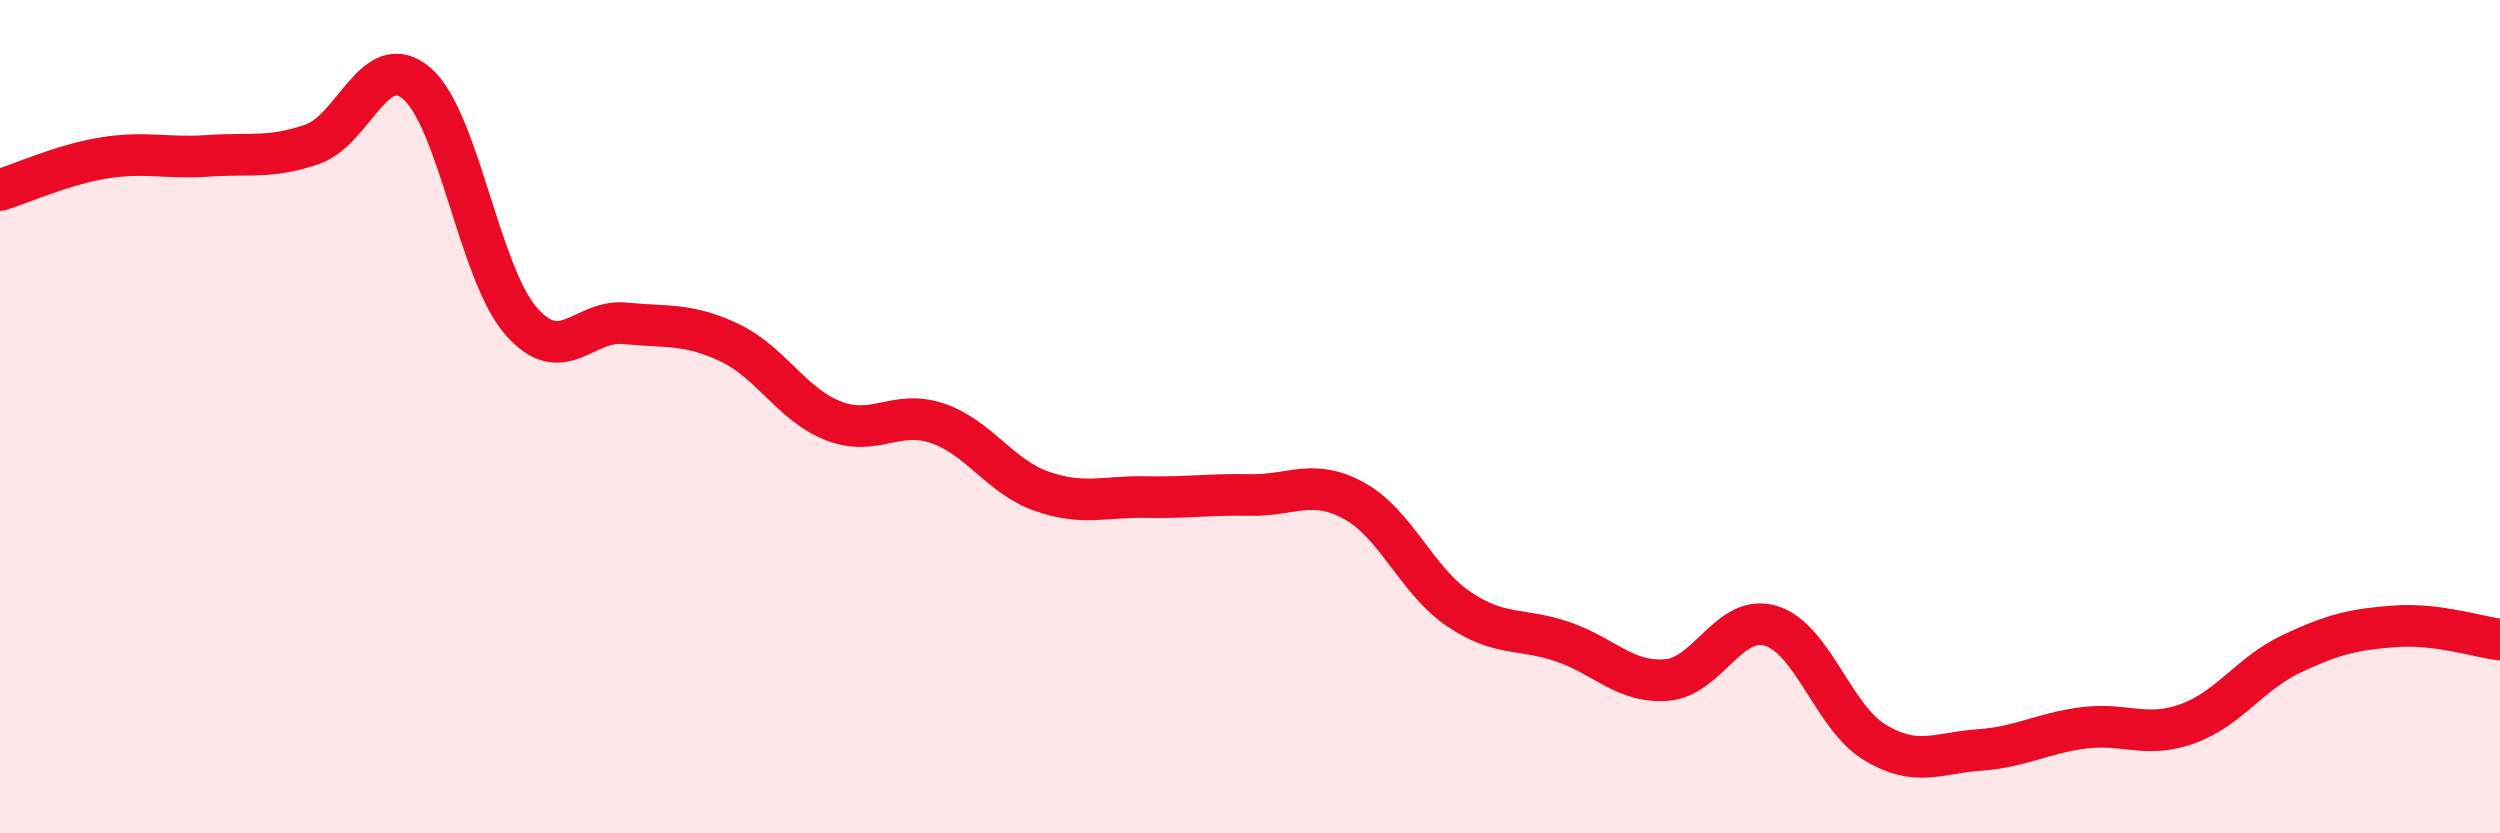 
    <svg width="60" height="20" viewBox="0 0 60 20" xmlns="http://www.w3.org/2000/svg">
      <path
        d="M 0,4.56 C 0.5,4.41 1.5,3.95 2.5,3.79 C 3.5,3.63 4,3.81 5,3.74 C 6,3.67 6.5,3.81 7.5,3.46 C 8.5,3.11 9,1.15 10,2 C 11,2.85 11.5,6.55 12.5,7.7 C 13.5,8.85 14,7.66 15,7.76 C 16,7.86 16.5,7.75 17.5,8.22 C 18.5,8.69 19,9.71 20,10.1 C 21,10.49 21.5,9.82 22.5,10.16 C 23.5,10.5 24,11.44 25,11.79 C 26,12.14 26.5,11.91 27.5,11.93 C 28.5,11.95 29,11.86 30,11.88 C 31,11.9 31.5,11.47 32.5,12.02 C 33.5,12.57 34,13.93 35,14.61 C 36,15.29 36.5,15.06 37.5,15.4 C 38.5,15.74 39,16.4 40,16.32 C 41,16.24 41.5,14.72 42.5,15.02 C 43.5,15.32 44,17.22 45,17.82 C 46,18.42 46.5,18.07 47.5,18 C 48.5,17.93 49,17.6 50,17.47 C 51,17.34 51.5,17.73 52.5,17.37 C 53.5,17.01 54,16.16 55,15.69 C 56,15.22 56.5,15.1 57.5,15.03 C 58.5,14.96 59.5,15.29 60,15.35L60 20L0 20Z"
        fill="#EB0A25"
        opacity="0.1"
        stroke-linecap="round"
        stroke-linejoin="round"
      />
      <path
        d="M 0,4.56 C 0.5,4.41 1.5,3.95 2.5,3.79 C 3.5,3.63 4,3.81 5,3.74 C 6,3.67 6.5,3.81 7.5,3.46 C 8.5,3.11 9,1.15 10,2 C 11,2.85 11.5,6.55 12.5,7.7 C 13.5,8.85 14,7.66 15,7.76 C 16,7.86 16.5,7.75 17.5,8.22 C 18.5,8.69 19,9.71 20,10.1 C 21,10.49 21.5,9.82 22.5,10.16 C 23.5,10.5 24,11.44 25,11.79 C 26,12.14 26.5,11.91 27.5,11.93 C 28.5,11.95 29,11.86 30,11.88 C 31,11.9 31.5,11.47 32.5,12.02 C 33.5,12.57 34,13.93 35,14.61 C 36,15.29 36.5,15.06 37.5,15.4 C 38.5,15.74 39,16.4 40,16.32 C 41,16.24 41.5,14.72 42.5,15.02 C 43.5,15.32 44,17.22 45,17.82 C 46,18.42 46.5,18.07 47.5,18 C 48.5,17.93 49,17.6 50,17.47 C 51,17.34 51.5,17.73 52.5,17.37 C 53.5,17.01 54,16.16 55,15.69 C 56,15.22 56.5,15.1 57.5,15.03 C 58.5,14.96 59.5,15.29 60,15.35"
        stroke="#EB0A25"
        stroke-width="1"
        fill="none"
        stroke-linecap="round"
        stroke-linejoin="round"
      />
    </svg>
  